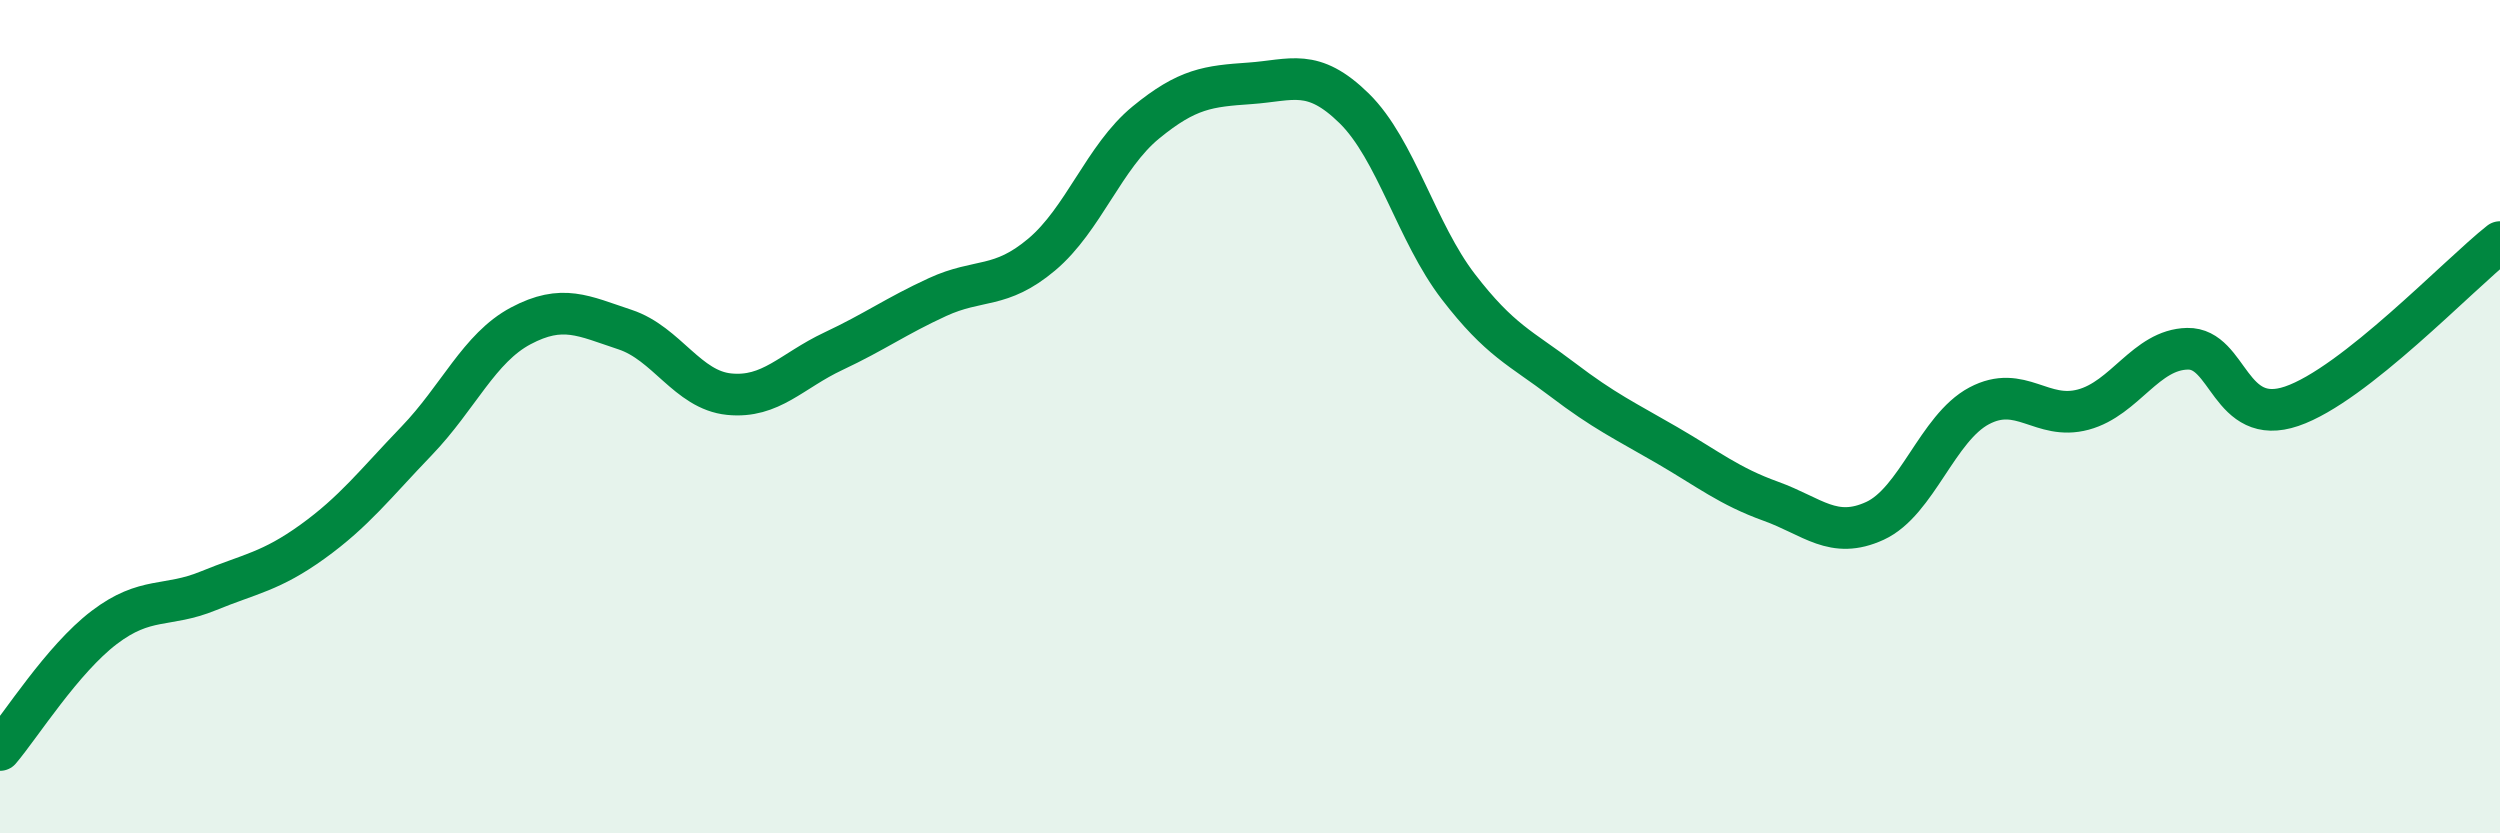 
    <svg width="60" height="20" viewBox="0 0 60 20" xmlns="http://www.w3.org/2000/svg">
      <path
        d="M 0,18 C 0.5,17.41 1.5,15.82 2.5,15.06 C 3.5,14.3 4,14.59 5,14.18 C 6,13.77 6.5,13.72 7.5,13 C 8.5,12.28 9,11.62 10,10.58 C 11,9.54 11.5,8.35 12.5,7.82 C 13.5,7.29 14,7.58 15,7.91 C 16,8.24 16.5,9.36 17.5,9.46 C 18.5,9.56 19,8.9 20,8.43 C 21,7.96 21.5,7.59 22.5,7.13 C 23.5,6.67 24,6.95 25,6.11 C 26,5.27 26.5,3.76 27.5,2.94 C 28.5,2.12 29,2.07 30,2 C 31,1.93 31.5,1.62 32.5,2.6 C 33.5,3.58 34,5.58 35,6.88 C 36,8.18 36.5,8.35 37.5,9.11 C 38.5,9.87 39,10.1 40,10.68 C 41,11.26 41.5,11.67 42.5,12.03 C 43.5,12.39 44,12.96 45,12.5 C 46,12.04 46.5,10.27 47.5,9.74 C 48.5,9.21 49,10.1 50,9.83 C 51,9.56 51.5,8.39 52.5,8.37 C 53.5,8.35 53.5,10.26 55,9.75 C 56.5,9.24 59,6.6 60,5.81L60 20L0 20Z"
        fill="#008740"
        opacity="0.1"
        stroke-linecap="round"
        stroke-linejoin="round"
      />
      <path
        d="M 0,18 C 0.5,17.41 1.5,15.82 2.5,15.06 C 3.5,14.3 4,14.59 5,14.18 C 6,13.77 6.5,13.72 7.5,13 C 8.5,12.28 9,11.62 10,10.58 C 11,9.54 11.5,8.35 12.5,7.82 C 13.5,7.29 14,7.58 15,7.91 C 16,8.24 16.5,9.36 17.5,9.46 C 18.5,9.56 19,8.9 20,8.43 C 21,7.96 21.5,7.59 22.5,7.13 C 23.5,6.67 24,6.95 25,6.11 C 26,5.27 26.5,3.76 27.5,2.94 C 28.5,2.12 29,2.07 30,2 C 31,1.93 31.5,1.62 32.5,2.6 C 33.5,3.58 34,5.58 35,6.88 C 36,8.18 36.5,8.35 37.5,9.11 C 38.5,9.87 39,10.1 40,10.68 C 41,11.26 41.5,11.67 42.5,12.03 C 43.5,12.39 44,12.96 45,12.5 C 46,12.04 46.5,10.27 47.5,9.74 C 48.5,9.21 49,10.1 50,9.83 C 51,9.56 51.5,8.39 52.5,8.37 C 53.5,8.35 53.5,10.26 55,9.75 C 56.5,9.24 59,6.6 60,5.81"
        stroke="#008740"
        stroke-width="1"
        fill="none"
        stroke-linecap="round"
        stroke-linejoin="round"
      />
    </svg>
  